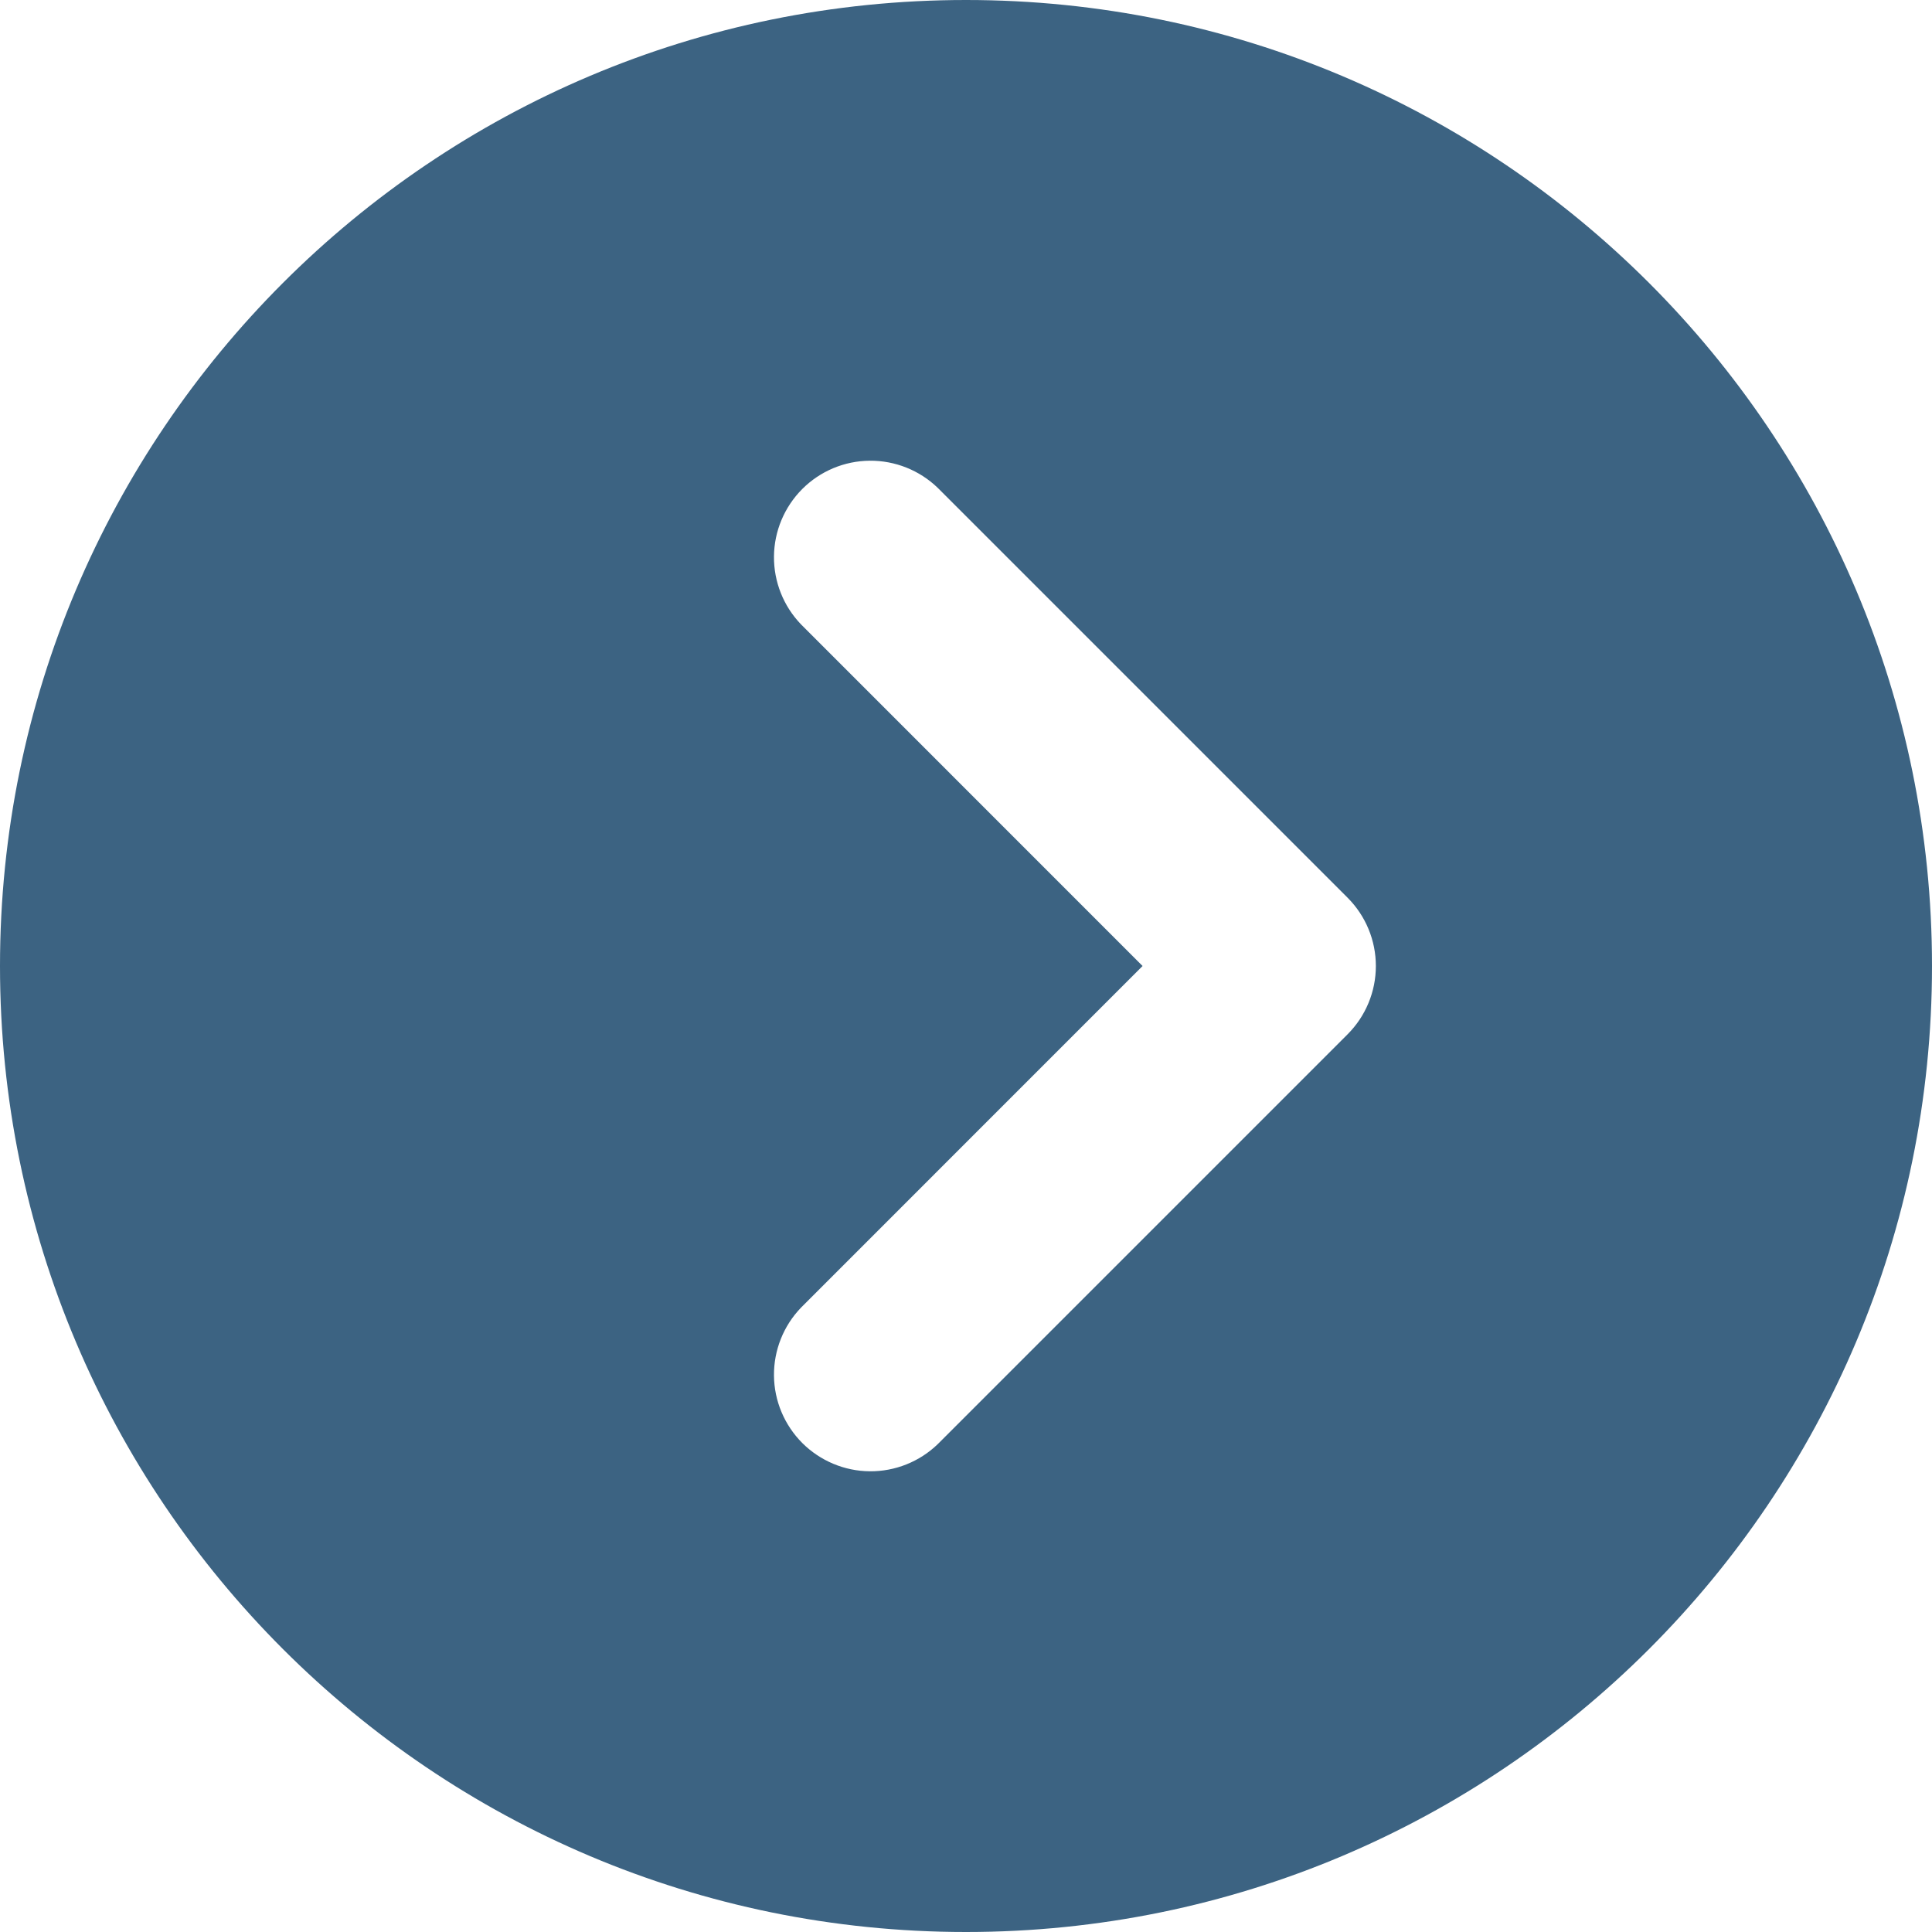<svg width="28" height="28" viewBox="0 0 28 28" fill="none" xmlns="http://www.w3.org/2000/svg">
<path d="M16.559 14L11.61 18.95C11.355 19.214 11.214 19.568 11.217 19.935C11.22 20.302 11.368 20.653 11.627 20.913C11.887 21.172 12.238 21.32 12.605 21.323C12.972 21.326 13.326 21.185 13.59 20.93L19.53 14.99C19.793 14.727 19.94 14.371 19.94 14C19.94 13.629 19.793 13.273 19.53 13.01L13.59 7.07C13.326 6.815 12.972 6.674 12.605 6.677C12.238 6.68 11.887 6.827 11.627 7.087C11.368 7.347 11.22 7.698 11.217 8.065C11.214 8.432 11.355 8.786 11.61 9.05L16.559 14ZM14 28C6.268 28 0 21.732 0 14C0 6.268 6.268 0 14 0C21.732 0 28 6.268 28 14C28 21.732 21.732 28 14 28Z" fill="#3C6382"/>
</svg>
